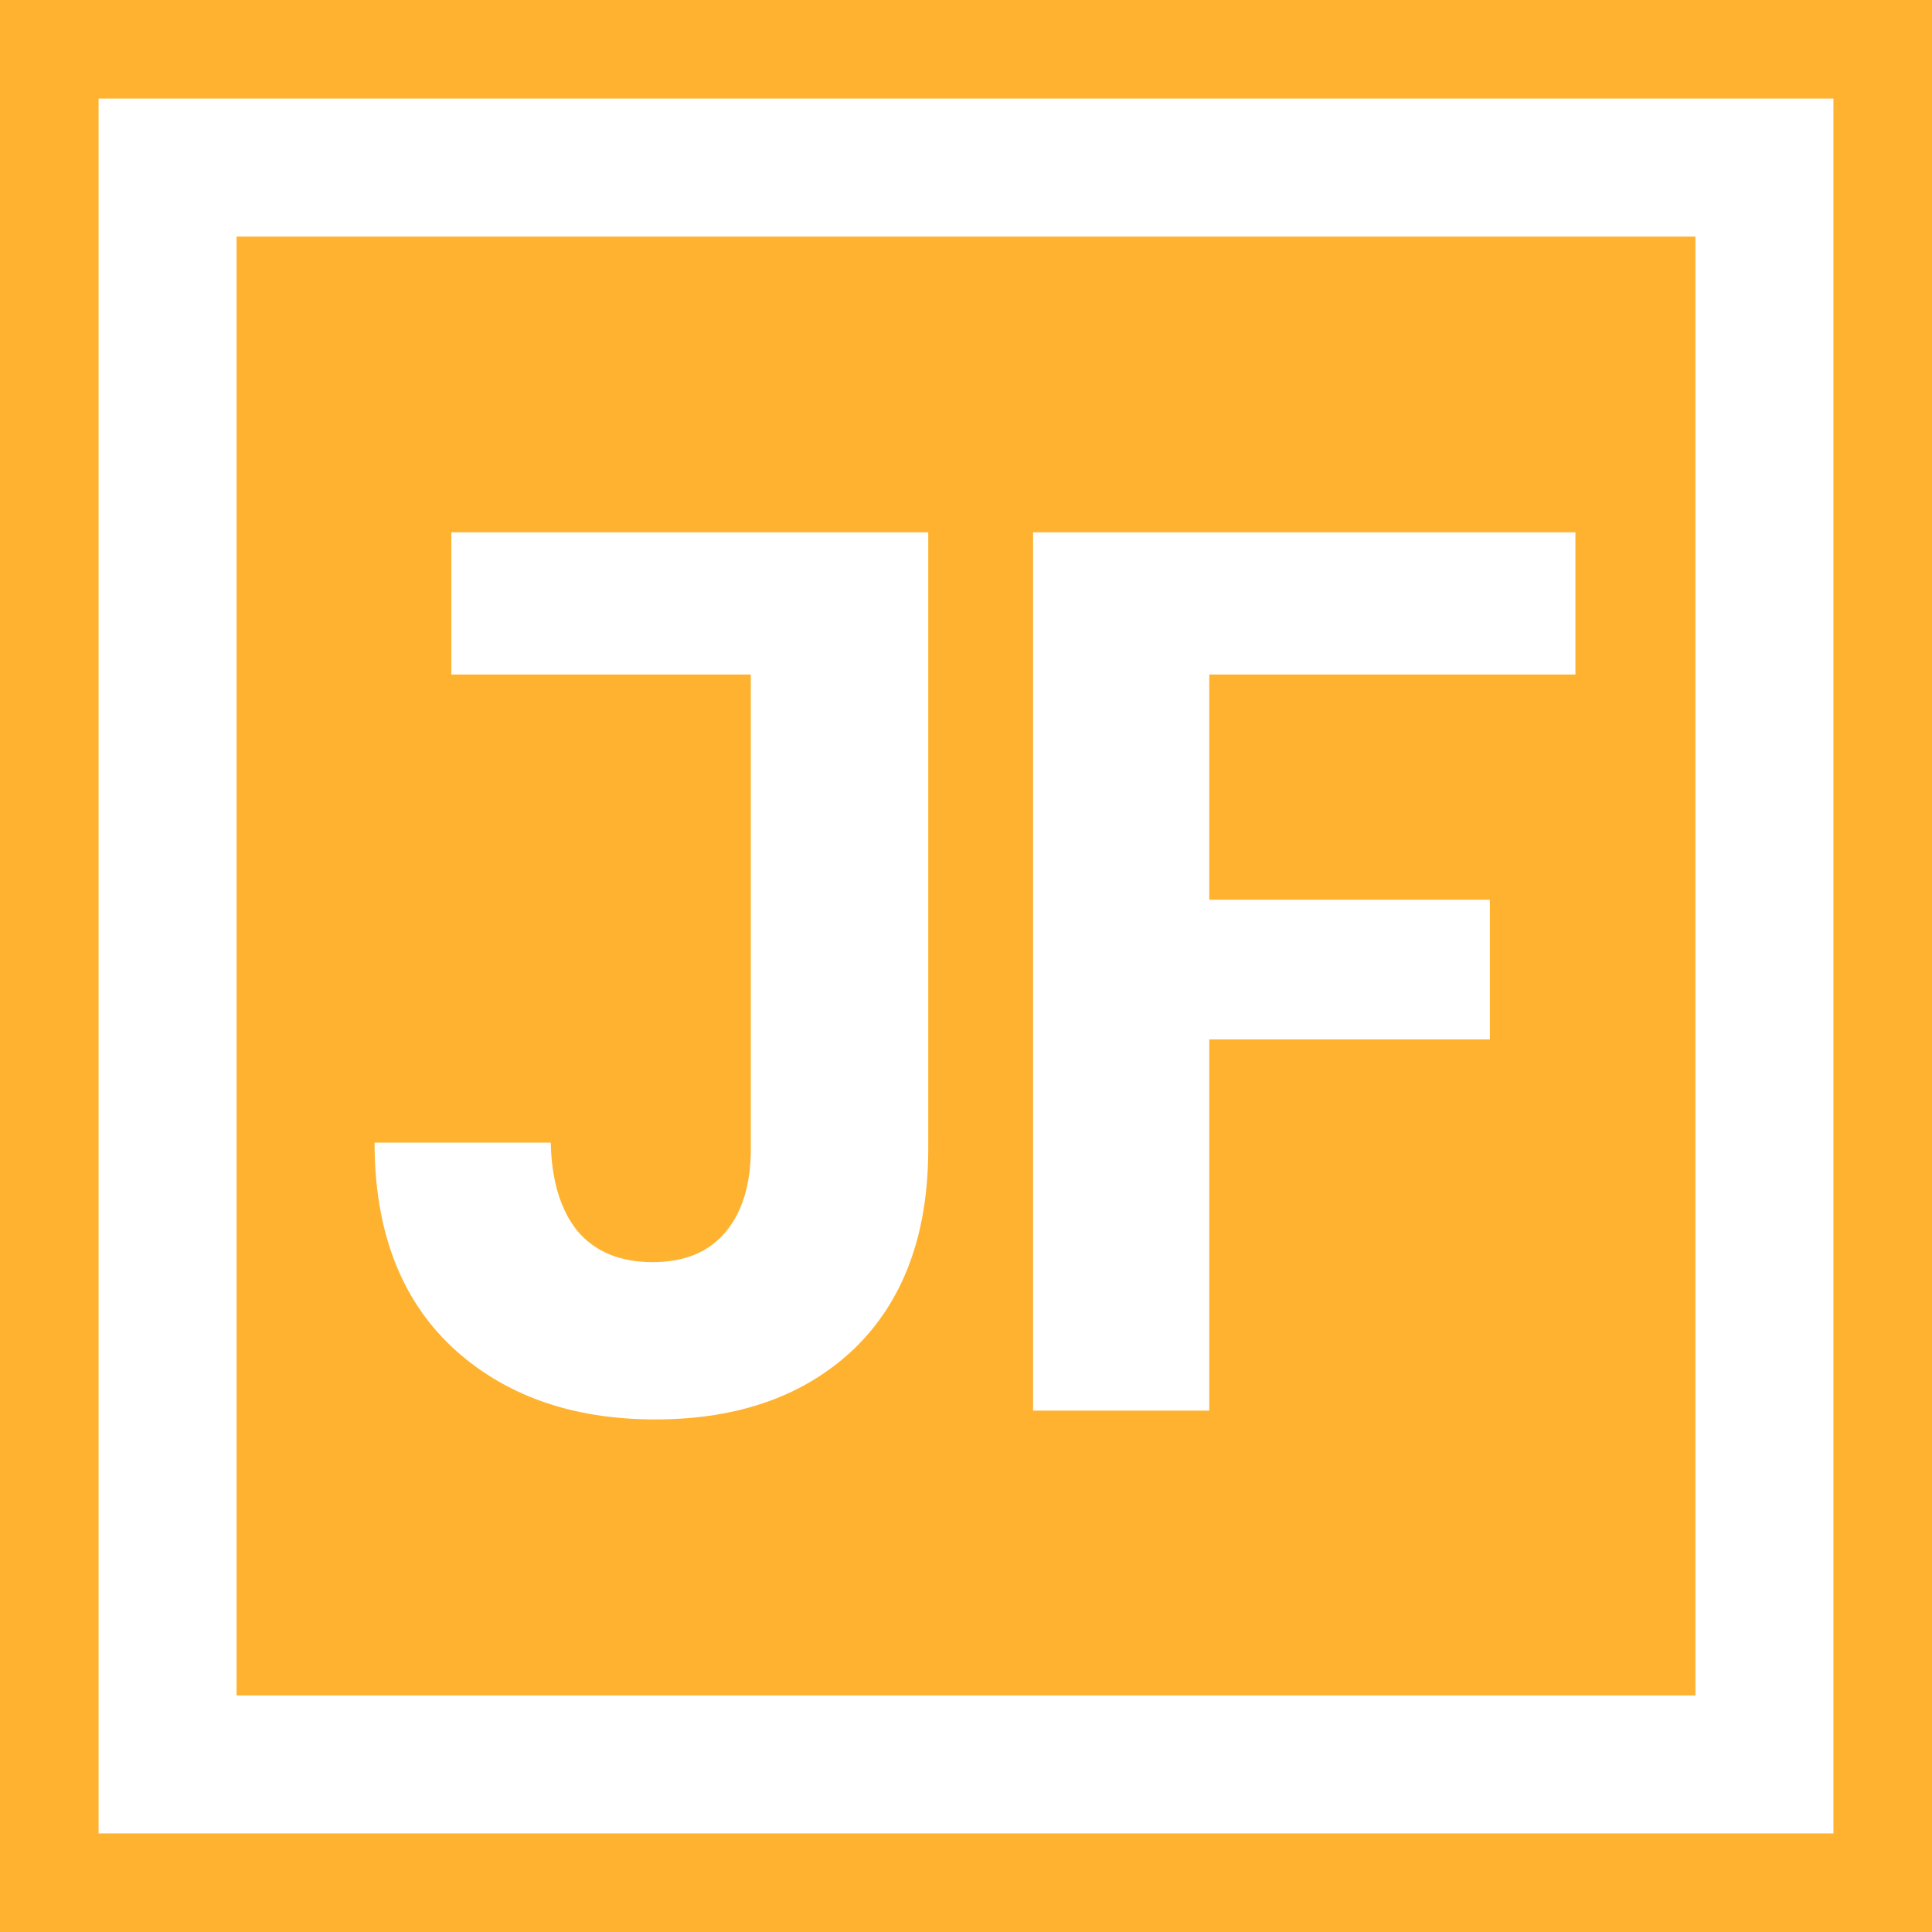 <svg xmlns="http://www.w3.org/2000/svg" width="129" height="129" viewBox="0 0 129 129" fill="none"><path fill-rule="evenodd" clip-rule="evenodd" d="M122.418 6.582H6.582V122.418H122.418V6.582ZM0 0V129H129V0H0Z" fill="#FFB22F"></path><path fill-rule="evenodd" clip-rule="evenodd" d="M15.796 15.796H113.204V113.204H15.796V15.796ZM61.979 76.711V35.541H30.136V45.035H50.132V76.711C50.132 79.064 49.572 80.912 48.452 82.256C47.332 83.601 45.707 84.273 43.579 84.273C41.394 84.273 39.714 83.573 38.538 82.172C37.417 80.772 36.829 78.811 36.773 76.291H25.01C25.01 82.116 26.719 86.653 30.136 89.902C33.608 93.151 38.145 94.775 43.747 94.775C49.292 94.775 53.717 93.207 57.022 90.07C60.327 86.878 61.979 82.424 61.979 76.711ZM105.192 45.035V35.541H68.979V94.187H80.742V69.401H99.479V60.075H80.742V45.035H105.192Z" fill="#FFB22F"></path></svg>